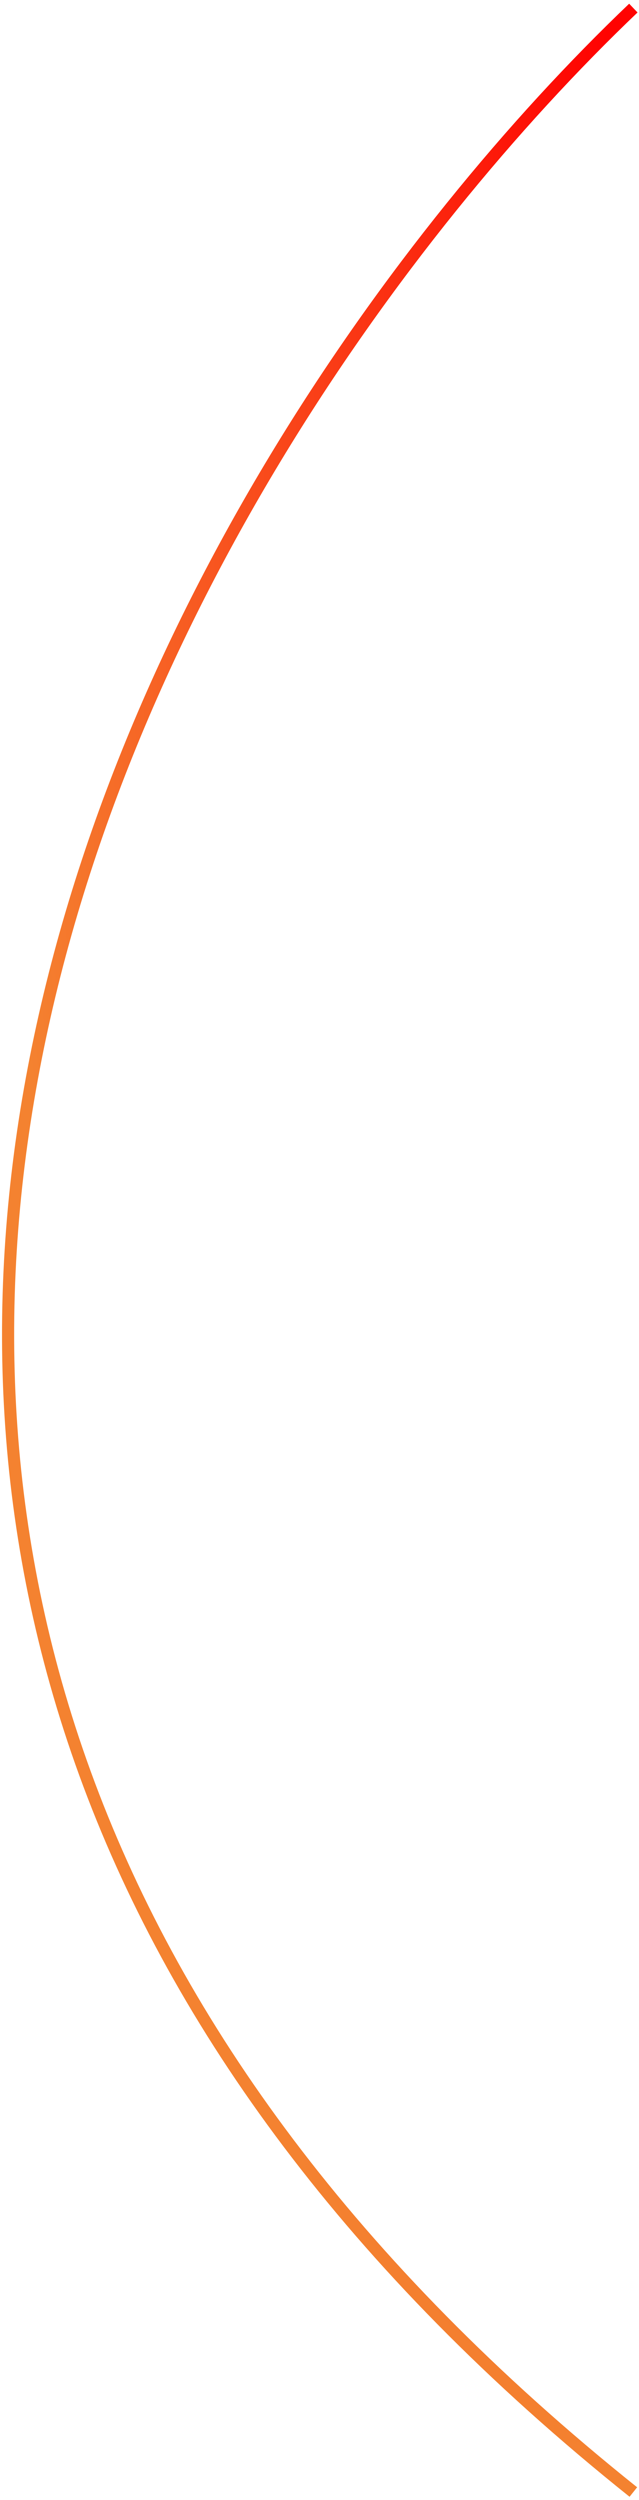 <?xml version="1.0" encoding="UTF-8"?> <svg xmlns="http://www.w3.org/2000/svg" width="158" height="618" viewBox="0 0 158 618" fill="none"> <path d="M156.602 2C39.936 113.333 -123.398 392 156.602 616" stroke="url(#paint0_radial)" stroke-width="3"></path> <defs> <radialGradient id="paint0_radial" cx="0" cy="0" r="1" gradientUnits="userSpaceOnUse" gradientTransform="translate(147 2) rotate(89.085) scale(626.08 157.644)"> <stop stop-color="#FF0000"></stop> <stop offset="1" stop-color="#F48230"></stop> </radialGradient> </defs> </svg> 
